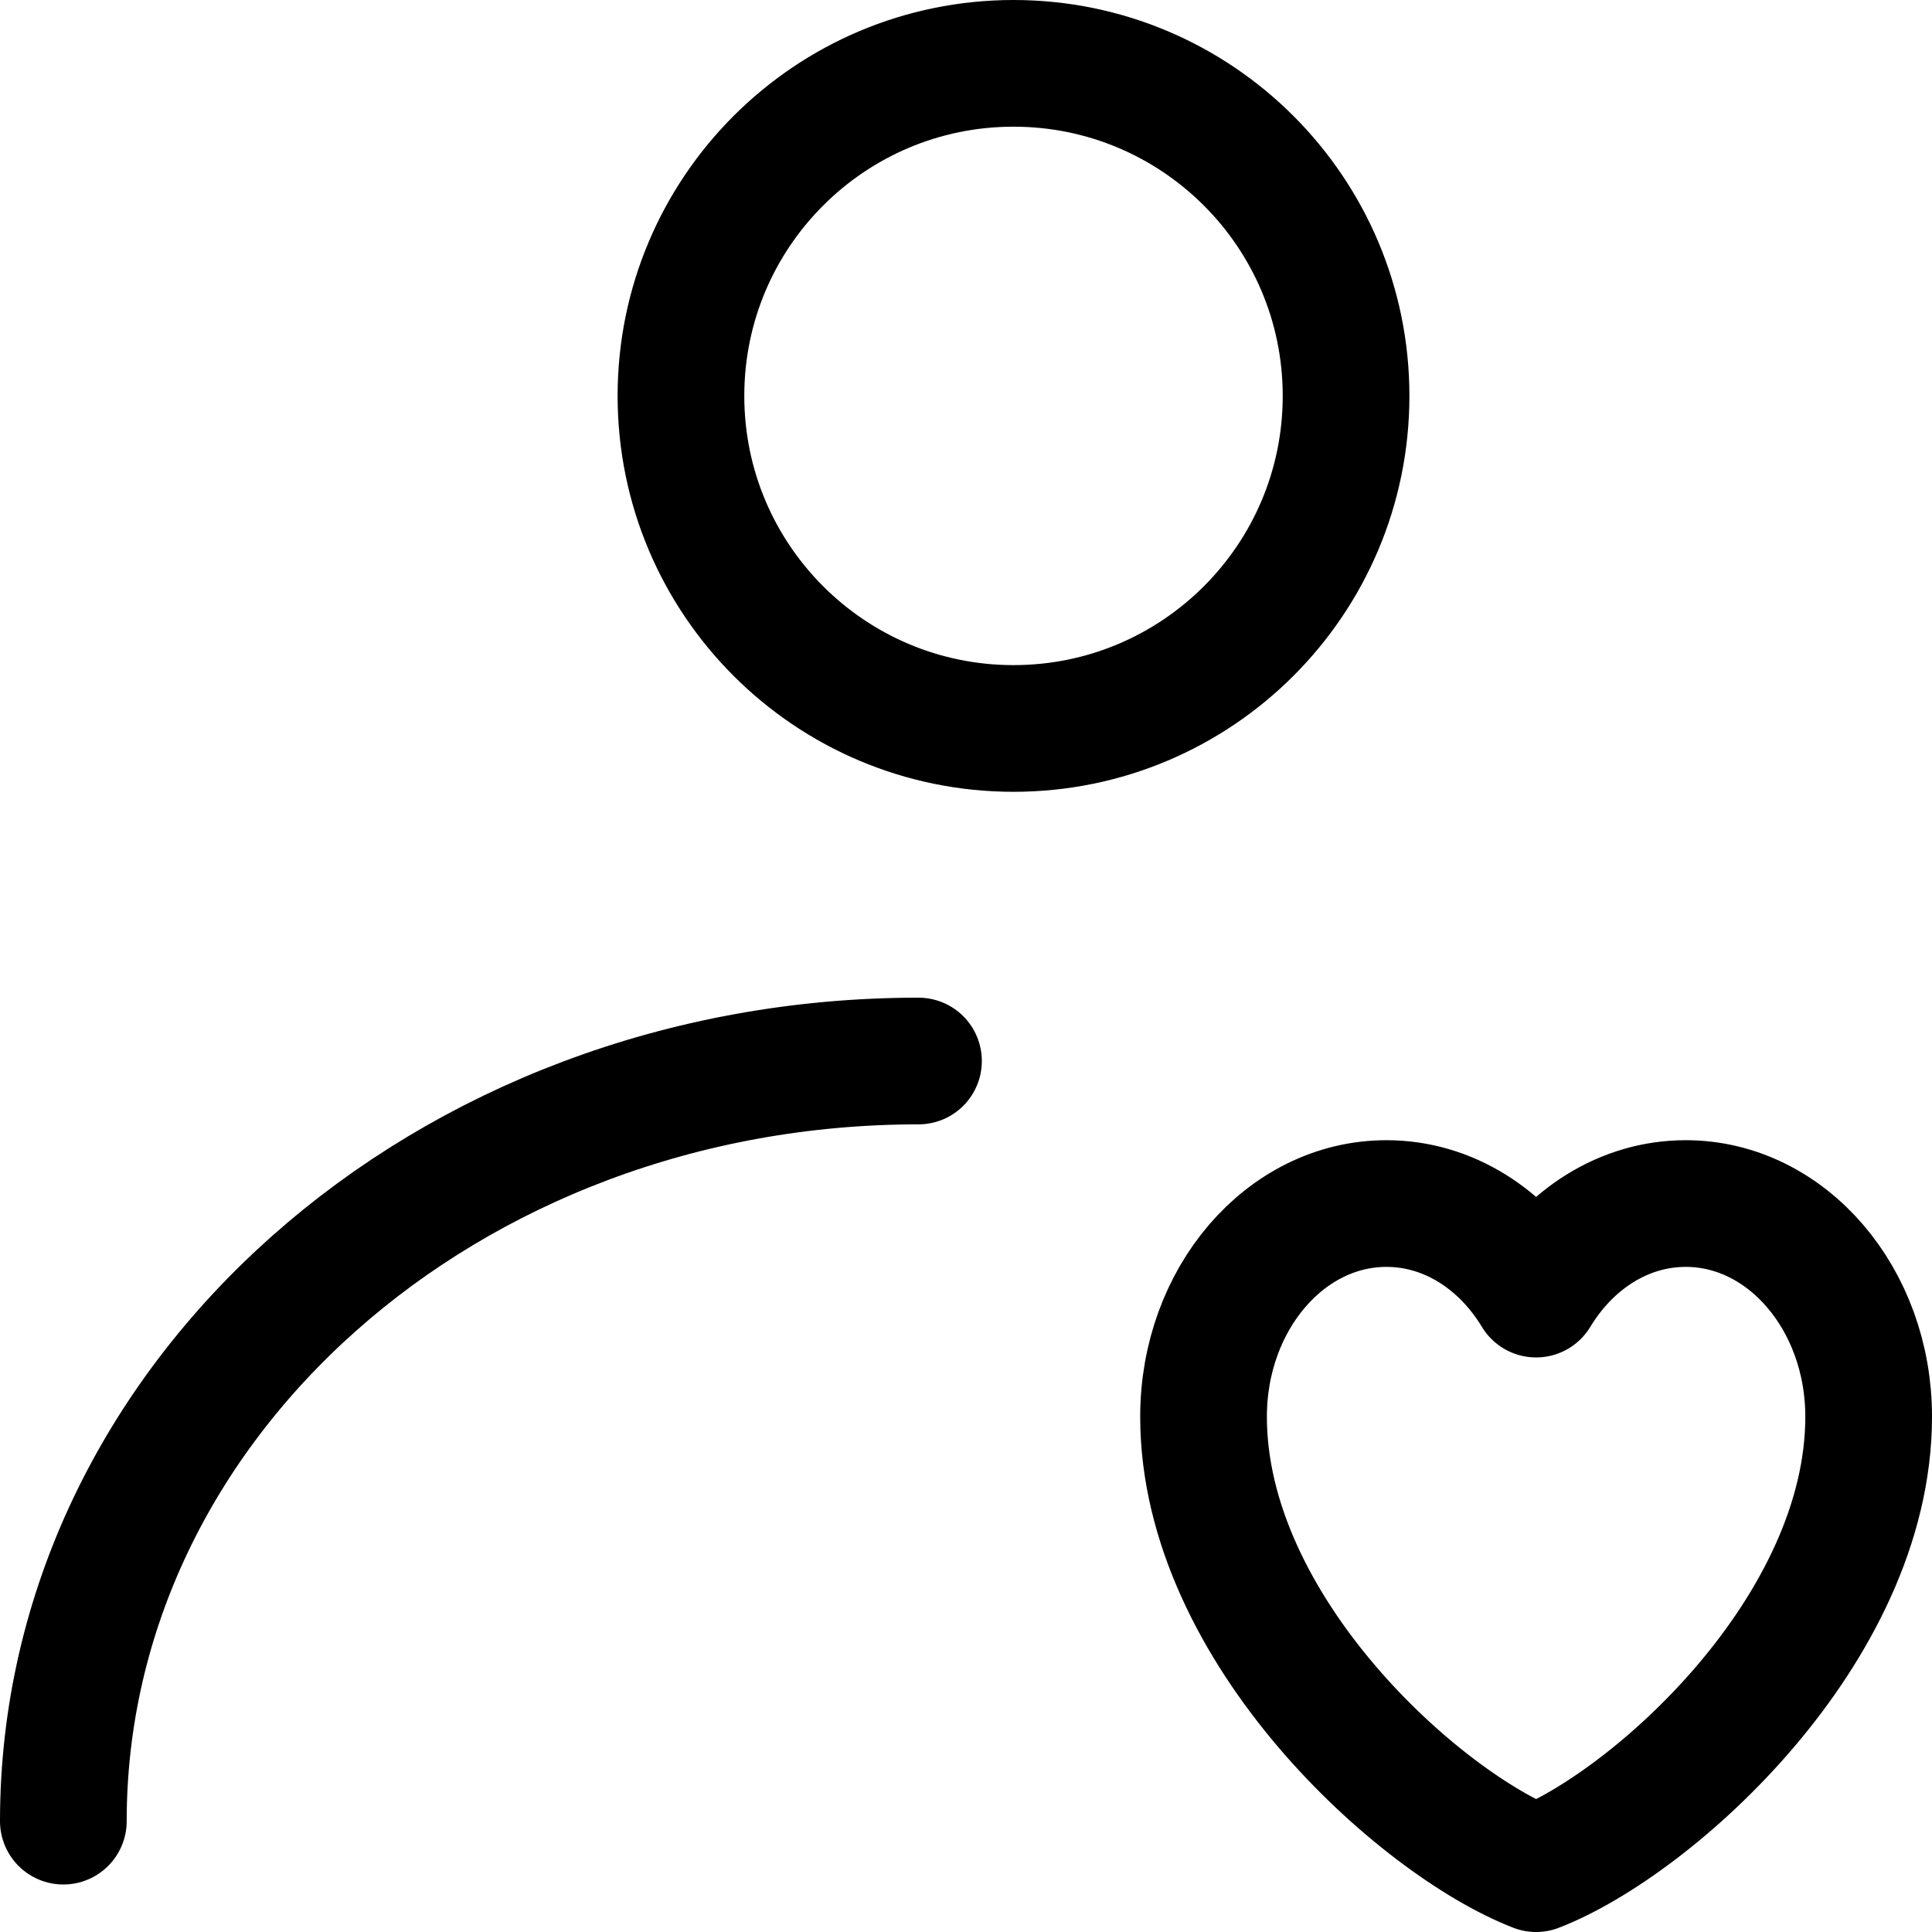 <svg width="61" height="61" viewBox="0 0 61 61" fill="none" xmlns="http://www.w3.org/2000/svg">
  <path d="M32 23C37.799 23 42.5 18.299 42.5 12.5C42.5 6.701 37.799 2 32 2C26.201 2 21.5 6.701 21.5 12.5C21.5 18.299 26.201 23 32 23Z" stroke="black" stroke-width="4" stroke-linecap="round" stroke-linejoin="round" />
  <path d="M2 57.5C2 44.245 14.088 33.5 29 33.5M43.775 38C40.586 38 38 41.014 38 44.729C38 51.459 44.825 57.577 48.5 59C52.175 57.577 59 51.459 59 44.729C59 41.015 56.414 38 53.225 38C51.272 38 49.545 39.13 48.5 40.859C47.455 39.13 45.728 38 43.775 38Z" stroke="black" stroke-width="4" stroke-linecap="round" stroke-linejoin="round" />
</svg>